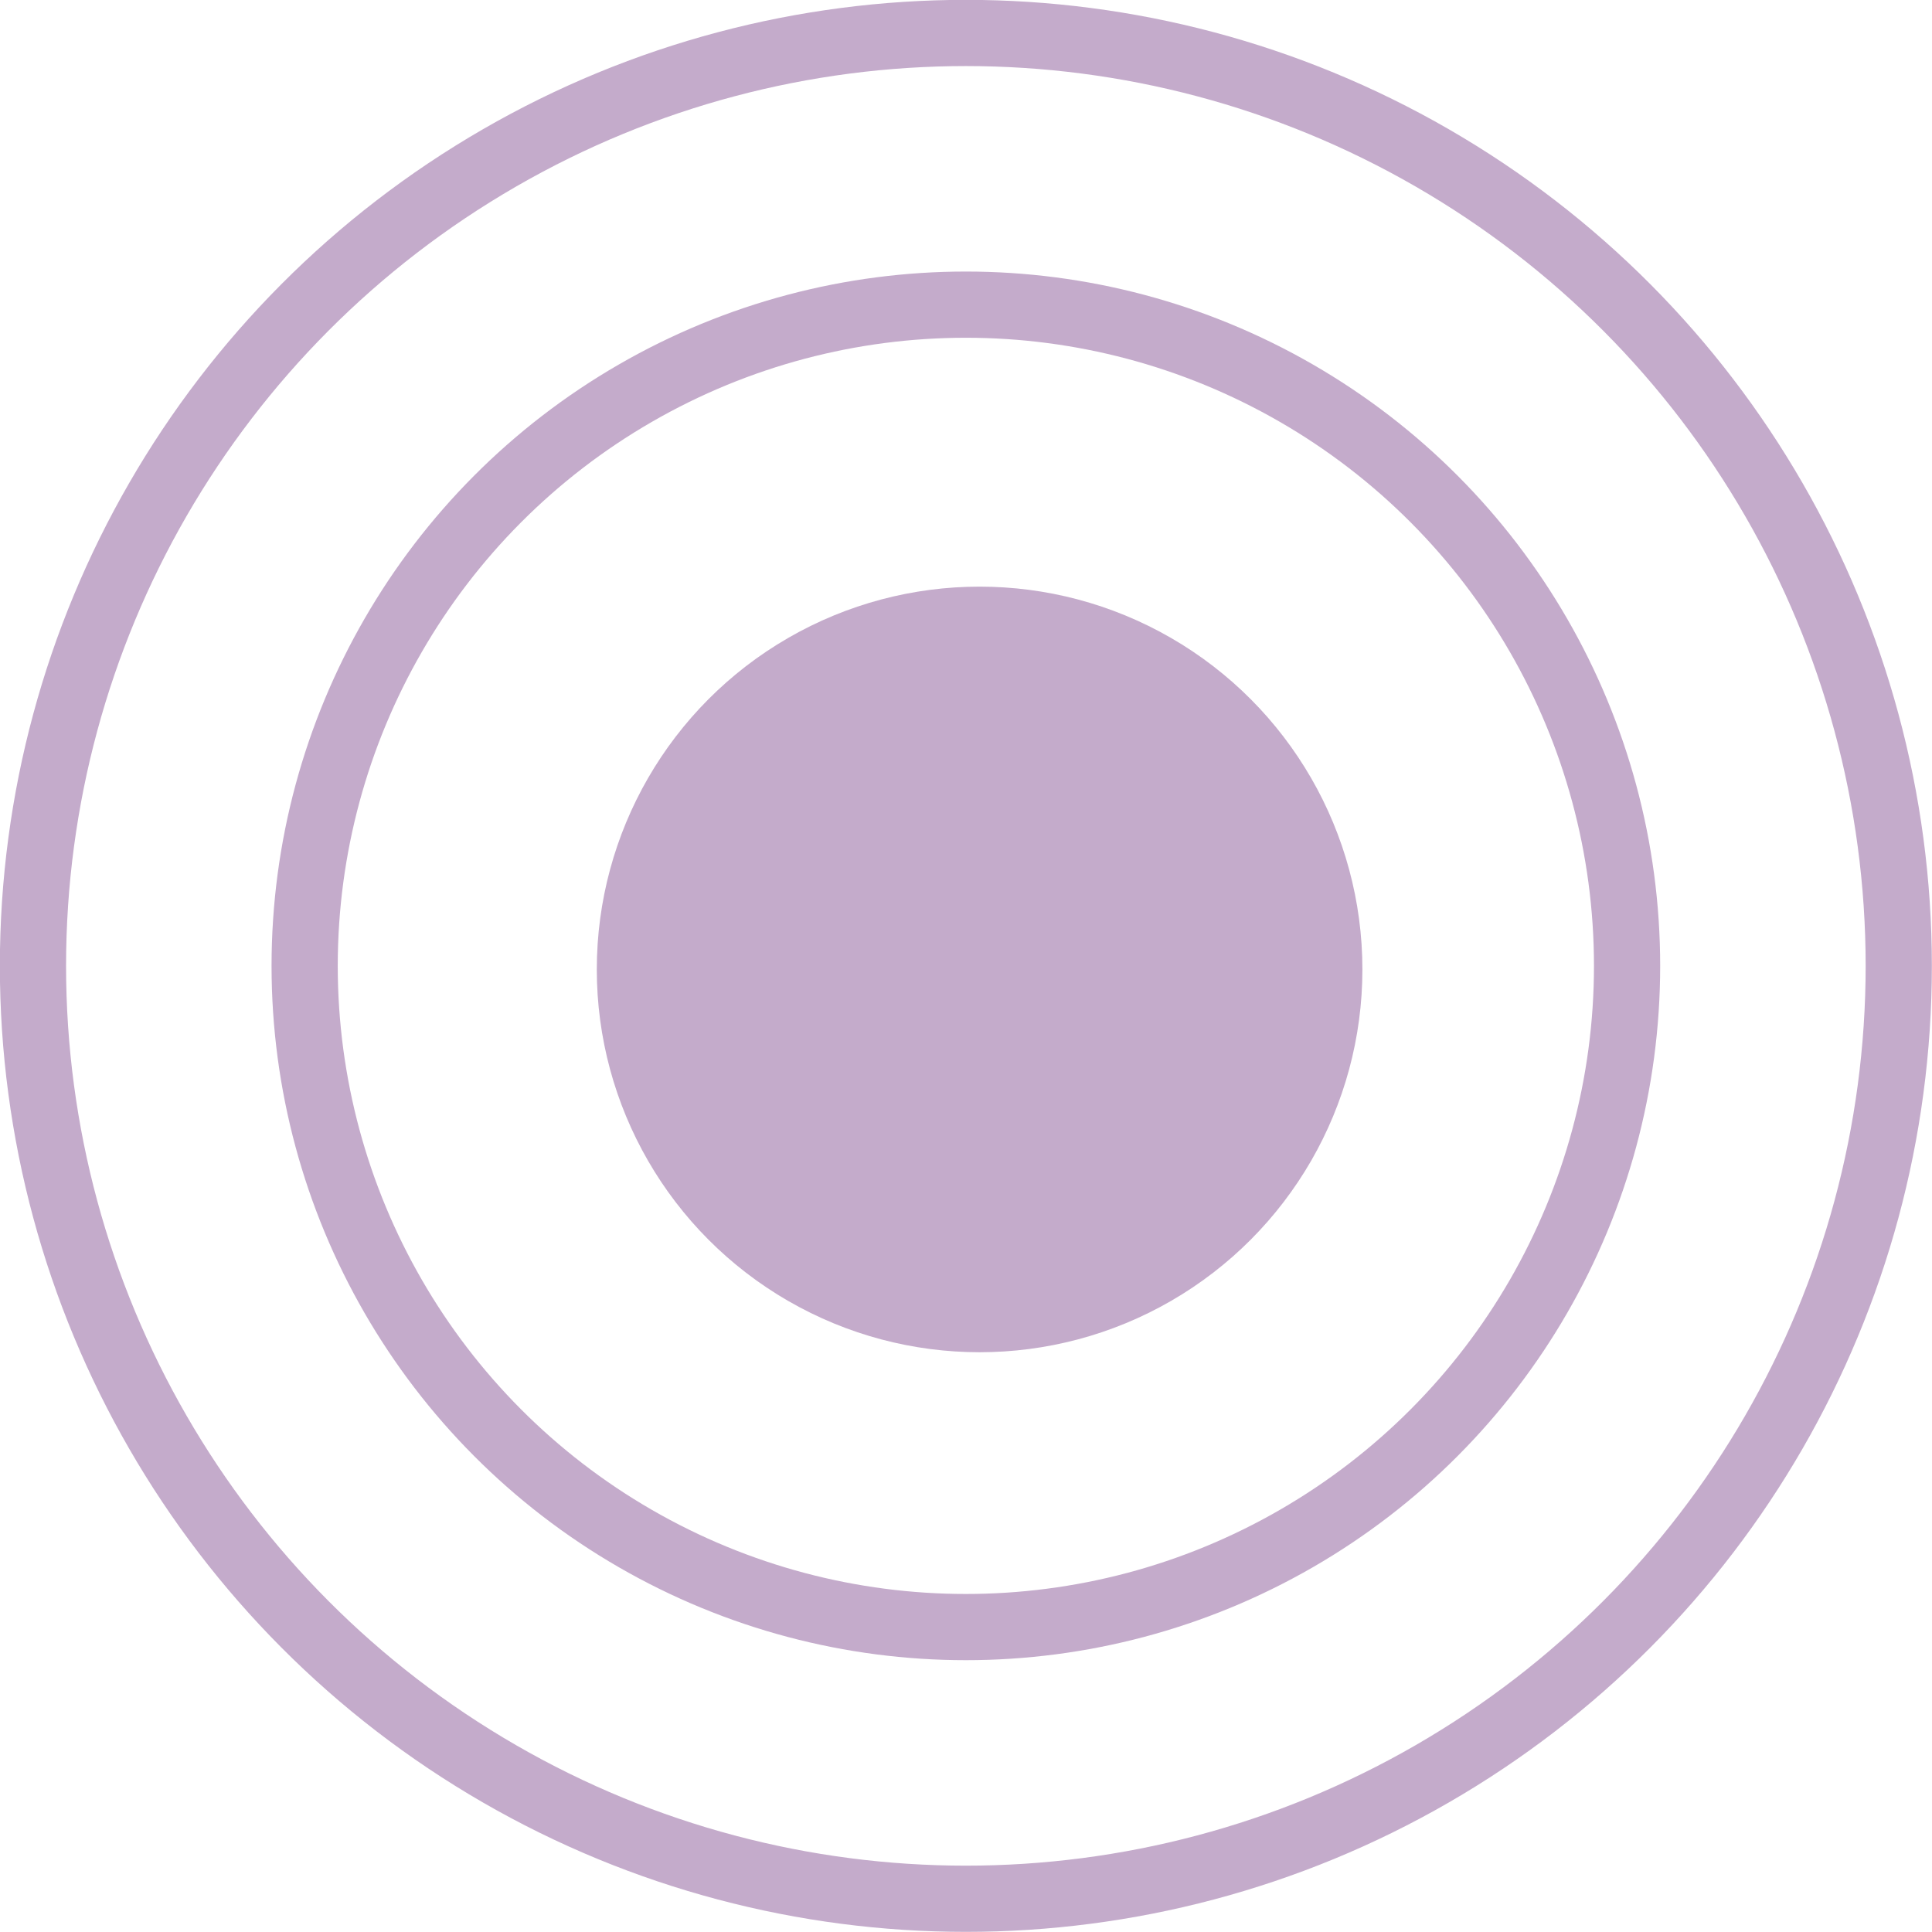 <svg xmlns="http://www.w3.org/2000/svg" viewBox="0 0 70.33 70.33"><defs><style>.cls-1{fill:none;stroke-width:2.41px;}.cls-1,.cls-2{stroke:#c4abcb;stroke-miterlimit:10;}.cls-2{fill:#c4abcb;stroke-width:2.53px;}</style></defs><g id="Layer_2" data-name="Layer 2"><g id="Layer_1-2" data-name="Layer 1"><circle class="cls-1" cx="35.16" cy="35.16" r="33.96"/><circle class="cls-1" cx="35.16" cy="35.16" r="24.07"/><circle class="cls-2" cx="35.66" cy="35.29" r="12.67"/></g></g></svg>